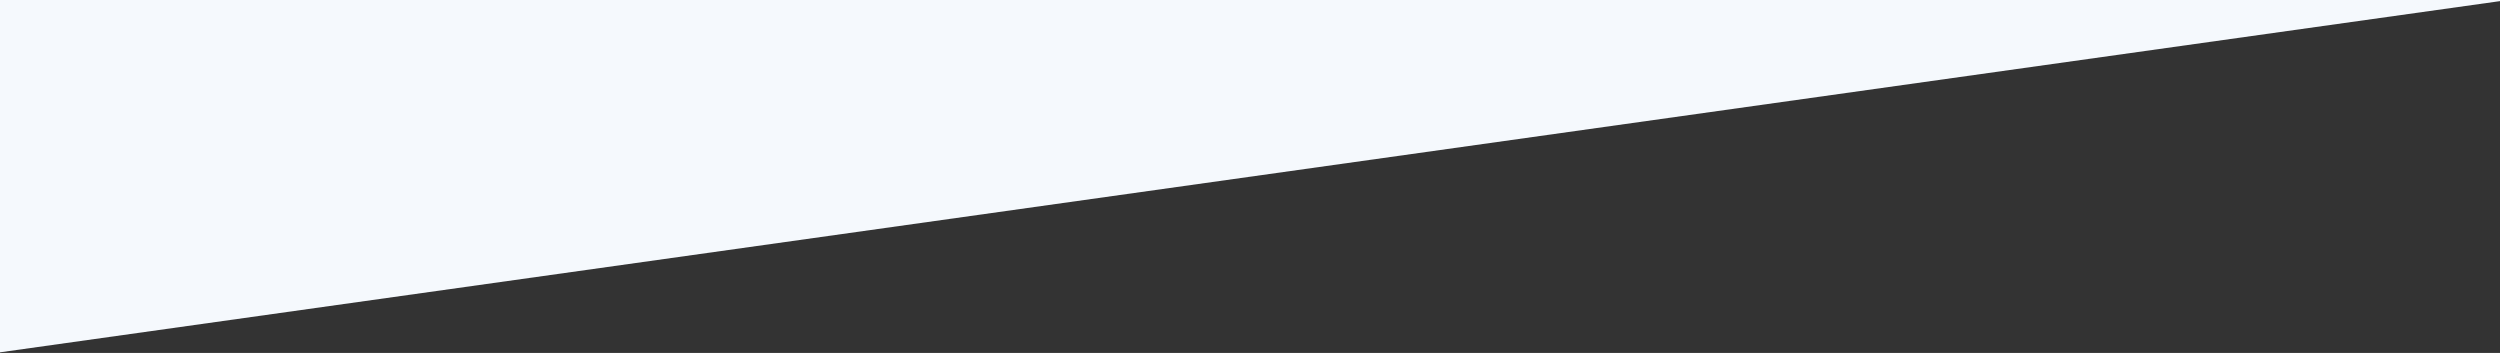 <svg xmlns="http://www.w3.org/2000/svg" preserveAspectRatio="none" width="1367" height="193"><rect width="100%" height="100%" fill="#333333" stroke="none"/><defs><clipPath id="a"><path data-name="長方形 26415" opacity=".56" d="M0 0h1367v193H0z"/></clipPath></defs><g data-name="マスクグループ 62009" clip-path="url(#a)"><path data-name="前面オブジェクトで型抜き 20" d="M0-1761.9h1367V.617L0 192.647v-1954.546z" fill="#f5f9fd"/></g></svg>
